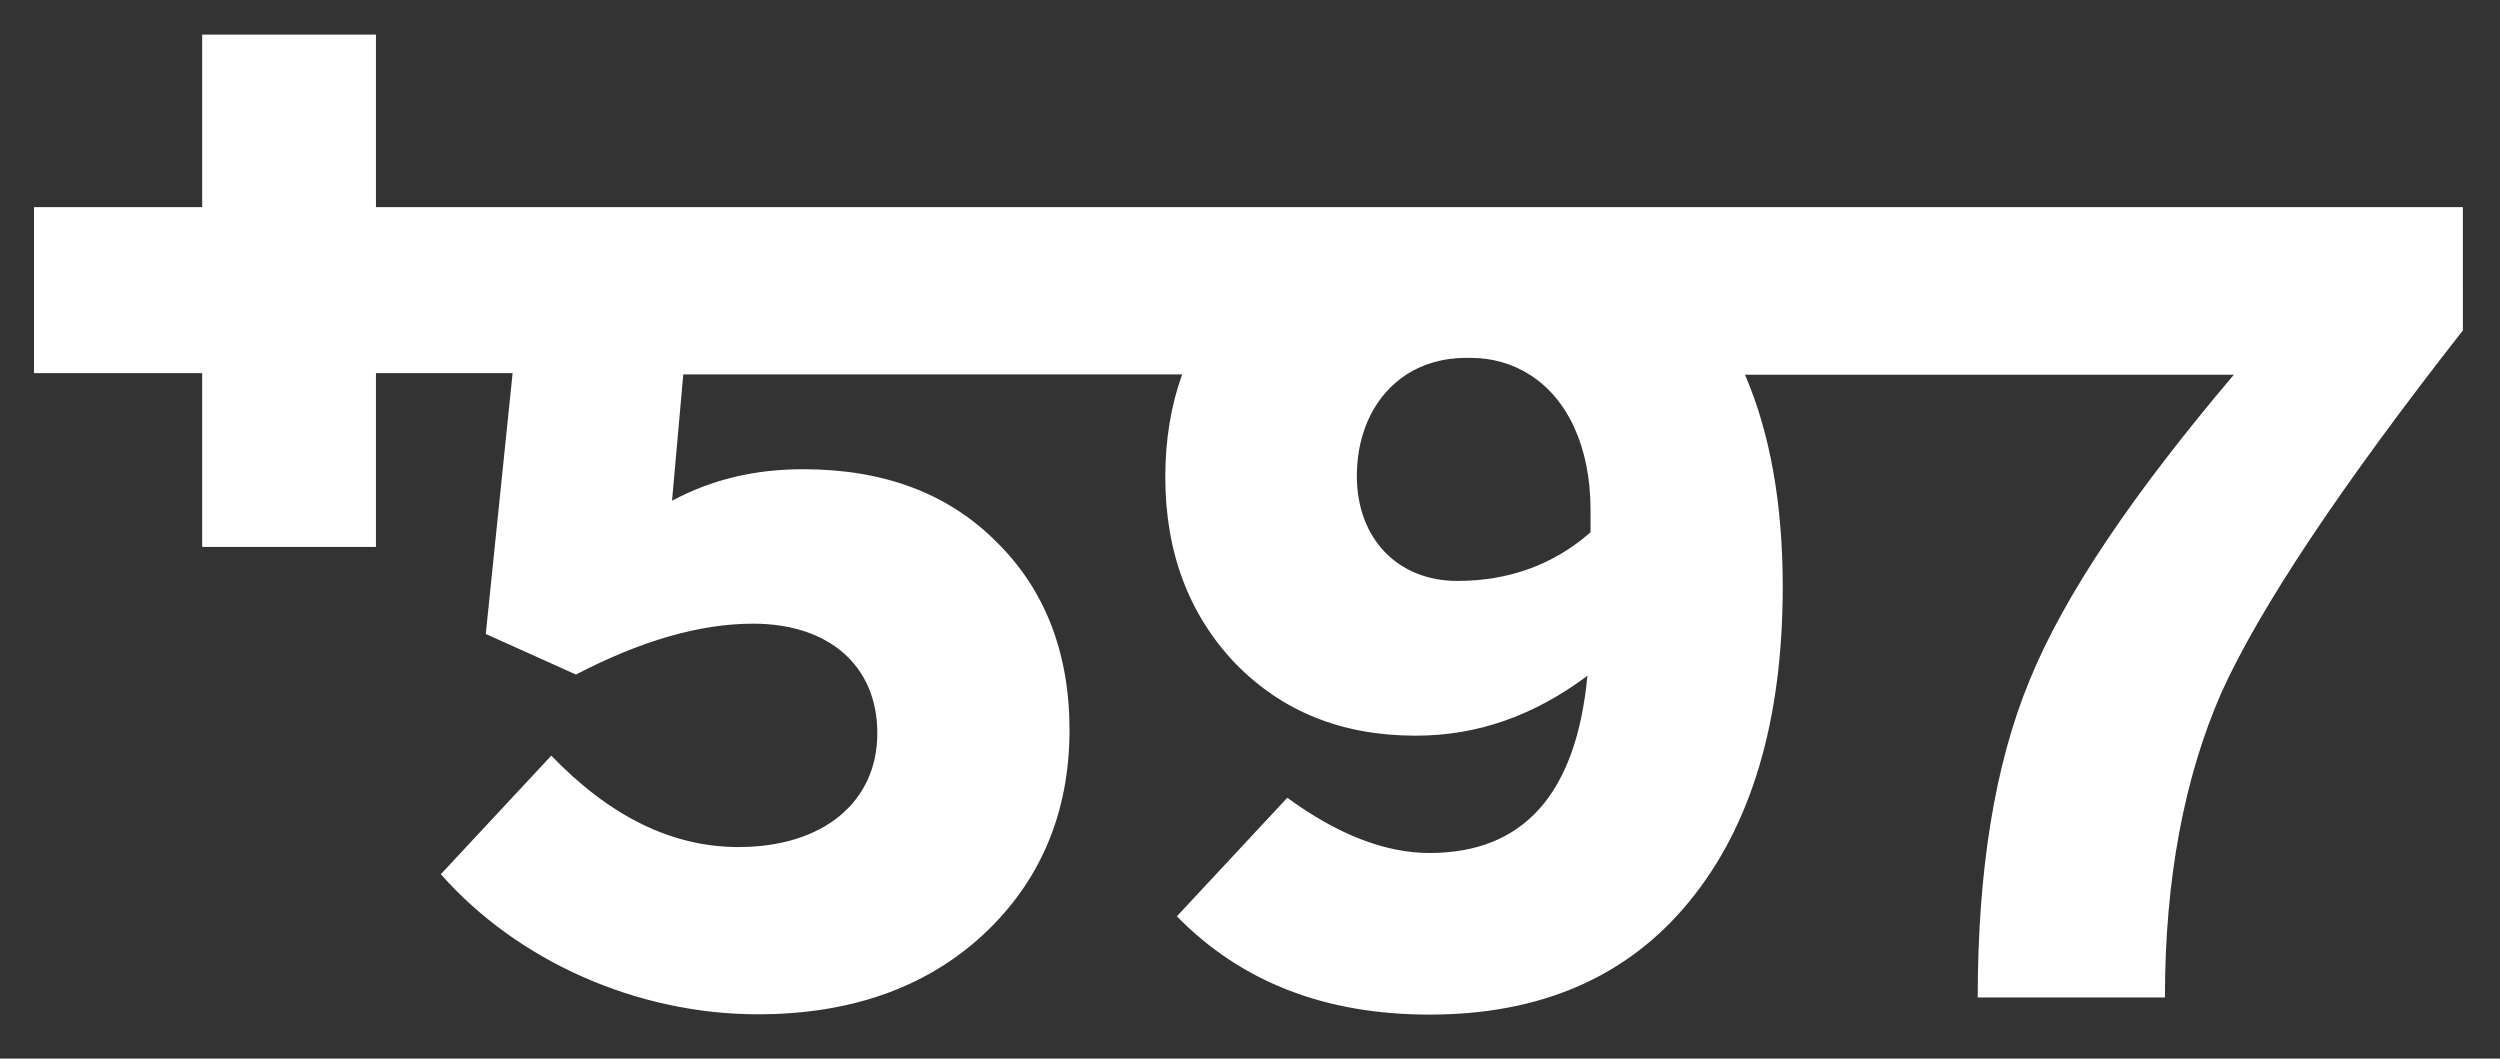 <?xml version="1.0" encoding="utf-8"?>
<!-- Generator: Adobe Illustrator 23.0.6, SVG Export Plug-In . SVG Version: 6.00 Build 0)  -->
<svg version="1.1" id="Laag_1" xmlns="http://www.w3.org/2000/svg" xmlns:xlink="http://www.w3.org/1999/xlink" x="0px" y="0px"
	 viewBox="0 0 801.3 339.3" enable-background="new 0 0 801.3 339.3" xml:space="preserve">
<rect x="0" y="0" width="801.3" height="339.3" fill="#333333" stroke="none"/>
<path fill="#FFFFFF" d="M602,66.4h-3.5H504h-70.3H327.1H169.8l0,0h-49.3V11.1H64.8v55.3H10.9v53.2h53.9v55.7h55.7v-55.7h43.8
	l-8.6,83.6l28.9,13c21-10.9,39.8-16.3,56.8-16.3c24.2,0,39.8,13.4,39.8,35.1c0,22.1-17.4,36.5-44.5,36.5c-21.3,0-41.2-9.8-60-29.3
	l-35.4,38c24.6,27.9,62.9,44.9,101.6,44.9c29.3,0,53.5-8.3,72-25.3c18.4-17,27.9-39.1,27.9-65.8c0-25-8-45.2-23.5-60.4
	c-15.6-15.6-36.2-23.2-61.9-23.2c-15.6,0-29.3,3.3-42,10.1l3.6-40.5h108.2h51.7c-3.6,10-5.4,21-5.4,32.9c0,24.2,7.6,44.1,22.4,59.7
	c15.2,15.6,34.4,23.2,57.9,23.2c19.9,0,38-6.5,55-19.2c-3.6,38-20.6,56.8-50.6,56.8c-14.1,0-29.3-5.8-45.6-17.7l-35.4,38
	c20.6,21,47.4,31.5,81,31.5c35.4,0,63.3-11.9,83.2-36.2c19.9-24.2,30-57.9,30-100.9c0-26.5-4-49.2-12.1-68h39.2h3.5h114
	c-32.2,38-54.3,70.5-65.5,98c-11.2,27.1-16.6,61.1-16.6,101.6h60c0-38,6.2-70.5,18.1-97.7c12.3-27.1,38-65.8,77.4-116.1V66.4H602z
	 M509.8,163.4v7.2c-11.9,10.5-26.4,15.6-42.7,15.6c-19.2,0-32.2-13.7-32.2-33.6v-0.7c0.2-14.2,6.2-25.5,15.8-31.8
	c5.4-3.5,11.9-5.4,19.2-5.4h1.4c7.1,0,13.5,1.9,19,5.4C502.4,127.7,509.8,143.2,509.8,163.4z"/>
</svg>
